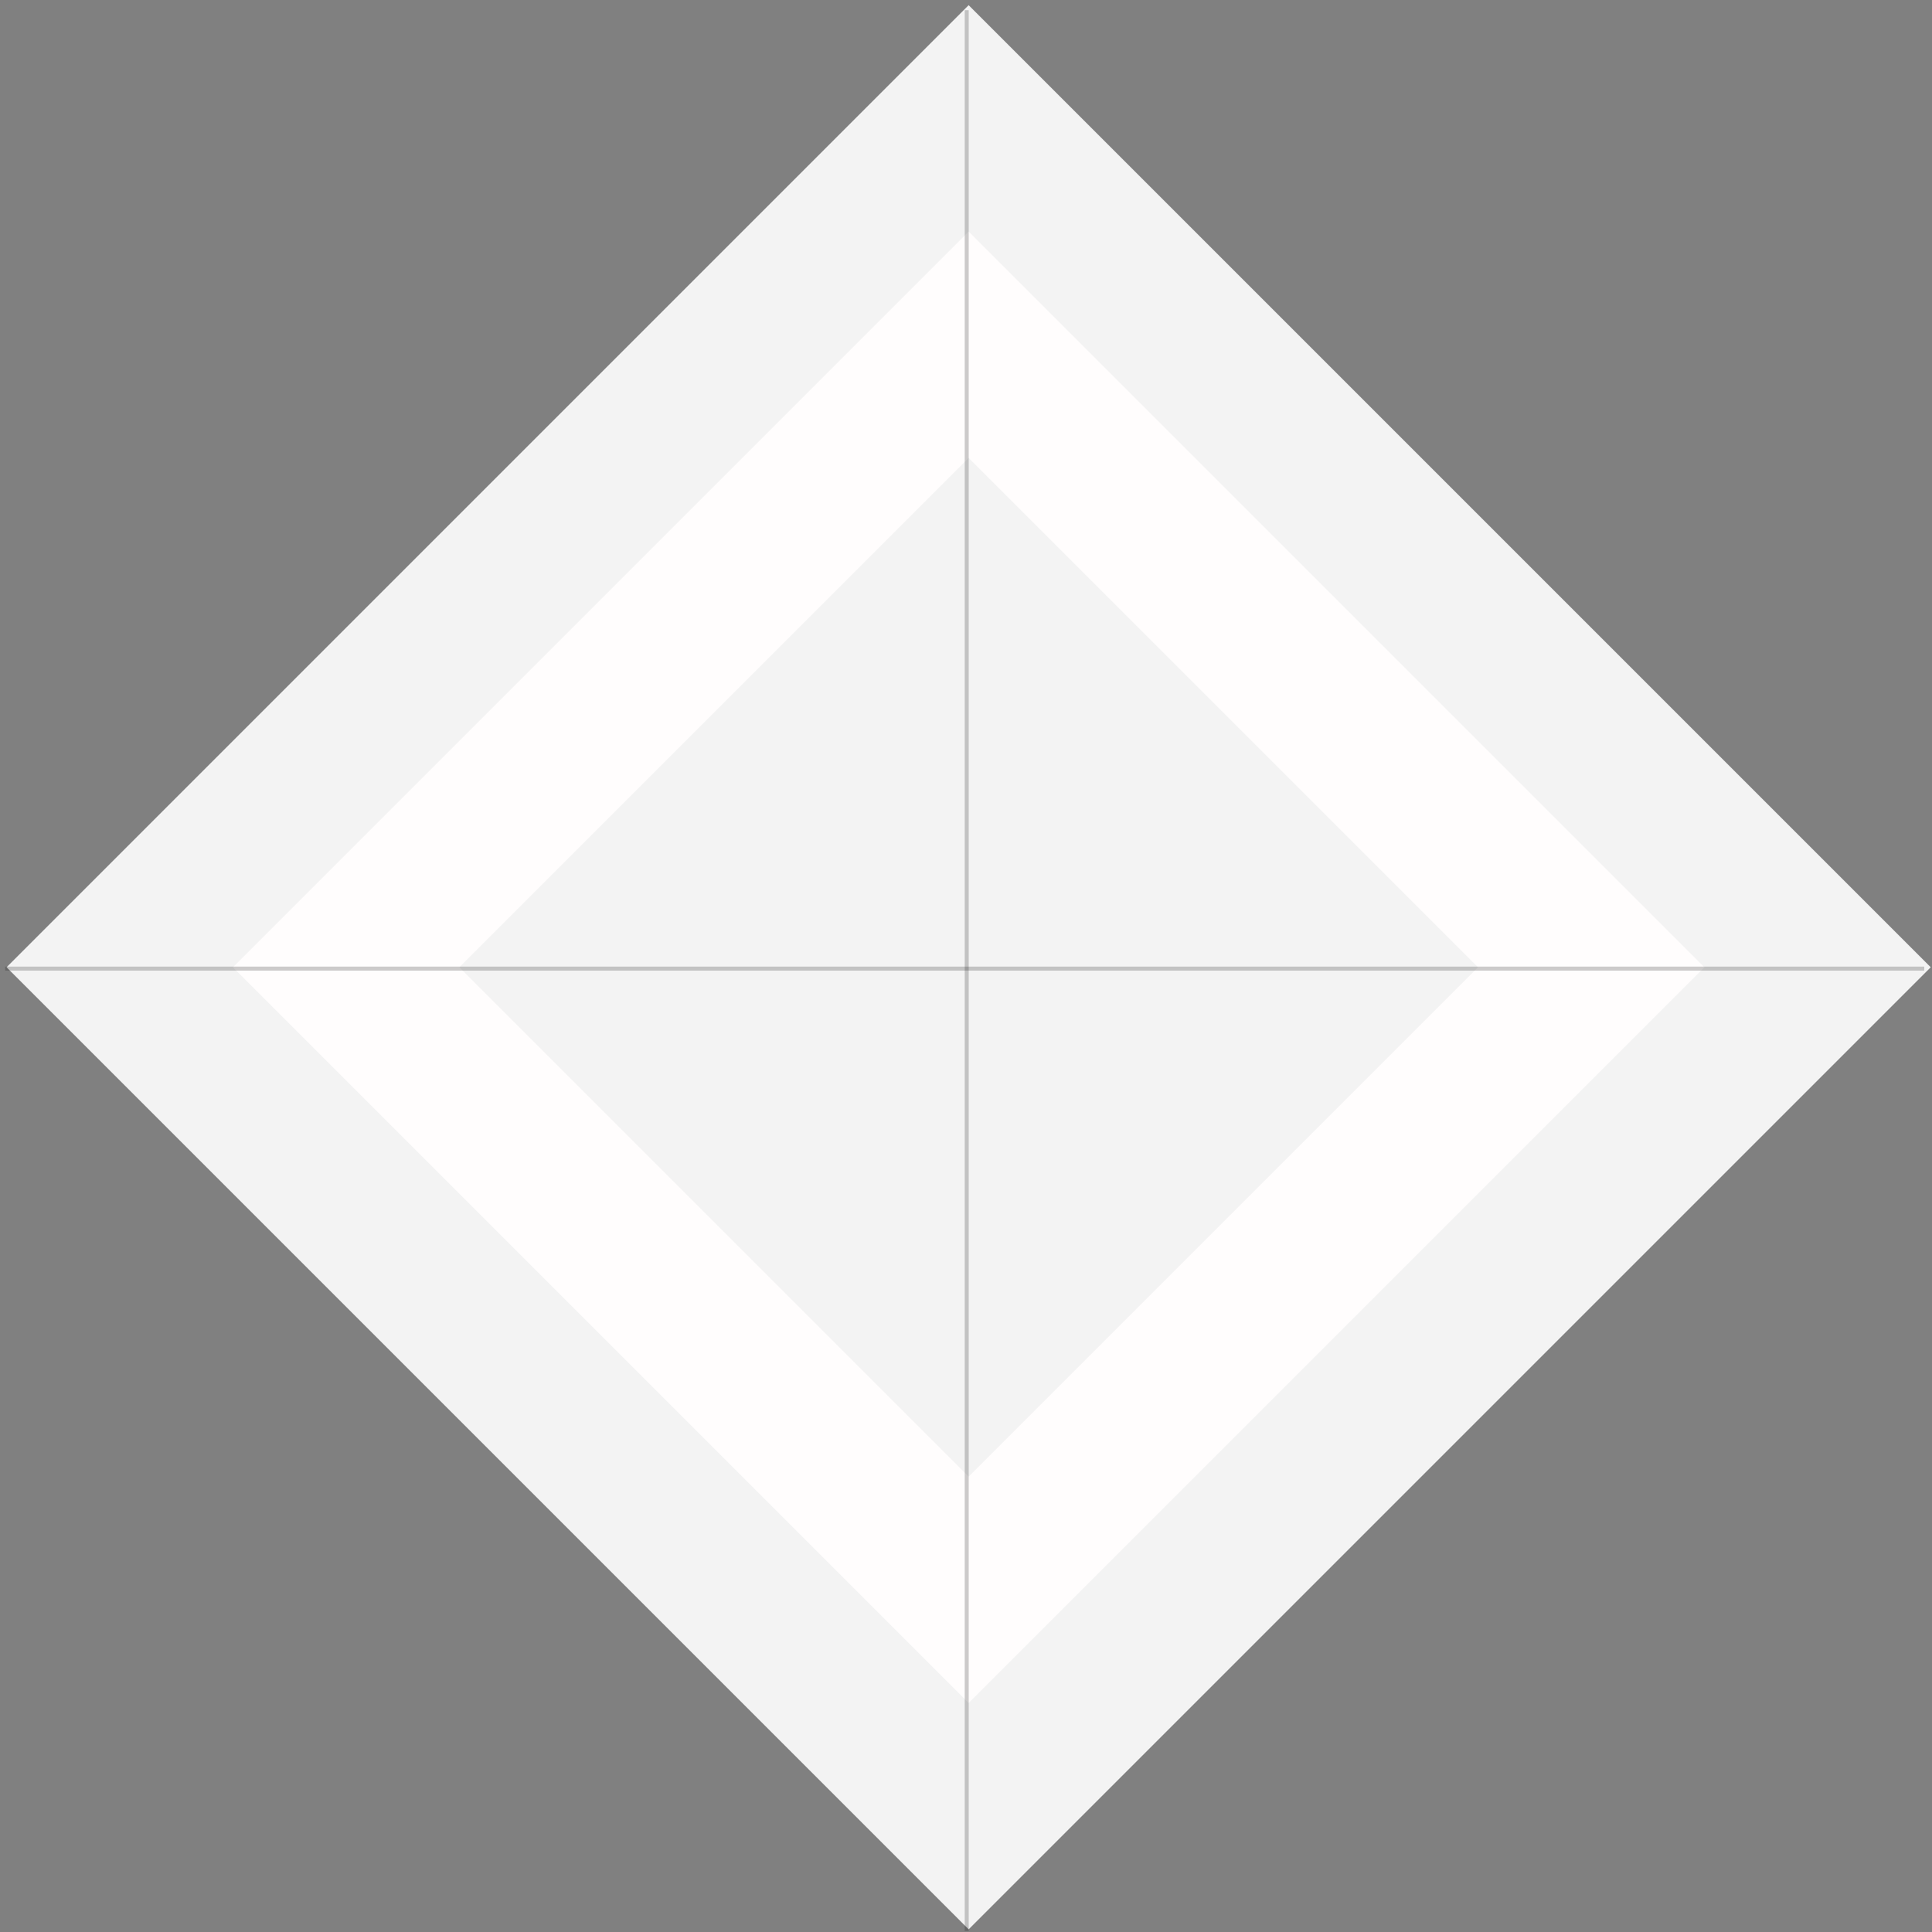 <svg width="301" height="301" viewBox="0 0 301 301" fill="none" xmlns="http://www.w3.org/2000/svg">
<rect x="0" y="0" width="301" height="301" fill="#808080" stroke="none"/>
<rect x="150.913" y="0.807" width="211.975" height="211.975" transform="rotate(45 150.913 0.807)" fill="#F3F3F3"/>
<rect x="150.913" y="36.074" width="162.099" height="162.099" transform="rotate(45 150.913 36.074)" fill="#FFFDFD"/>
<rect x="150.913" y="71.343" width="112.222" height="112.222" transform="rotate(45 150.913 71.343)" fill="#F3F3F3"/>
<line opacity="0.2" x1="150.61" y1="300.849" x2="150.61" y2="1.59" stroke="black" stroke-width="0.623"/>
<line opacity="0.2" x1="0.802" y1="150.906" x2="299.797" y2="150.906" stroke="black" stroke-width="0.623"/>
</svg>
